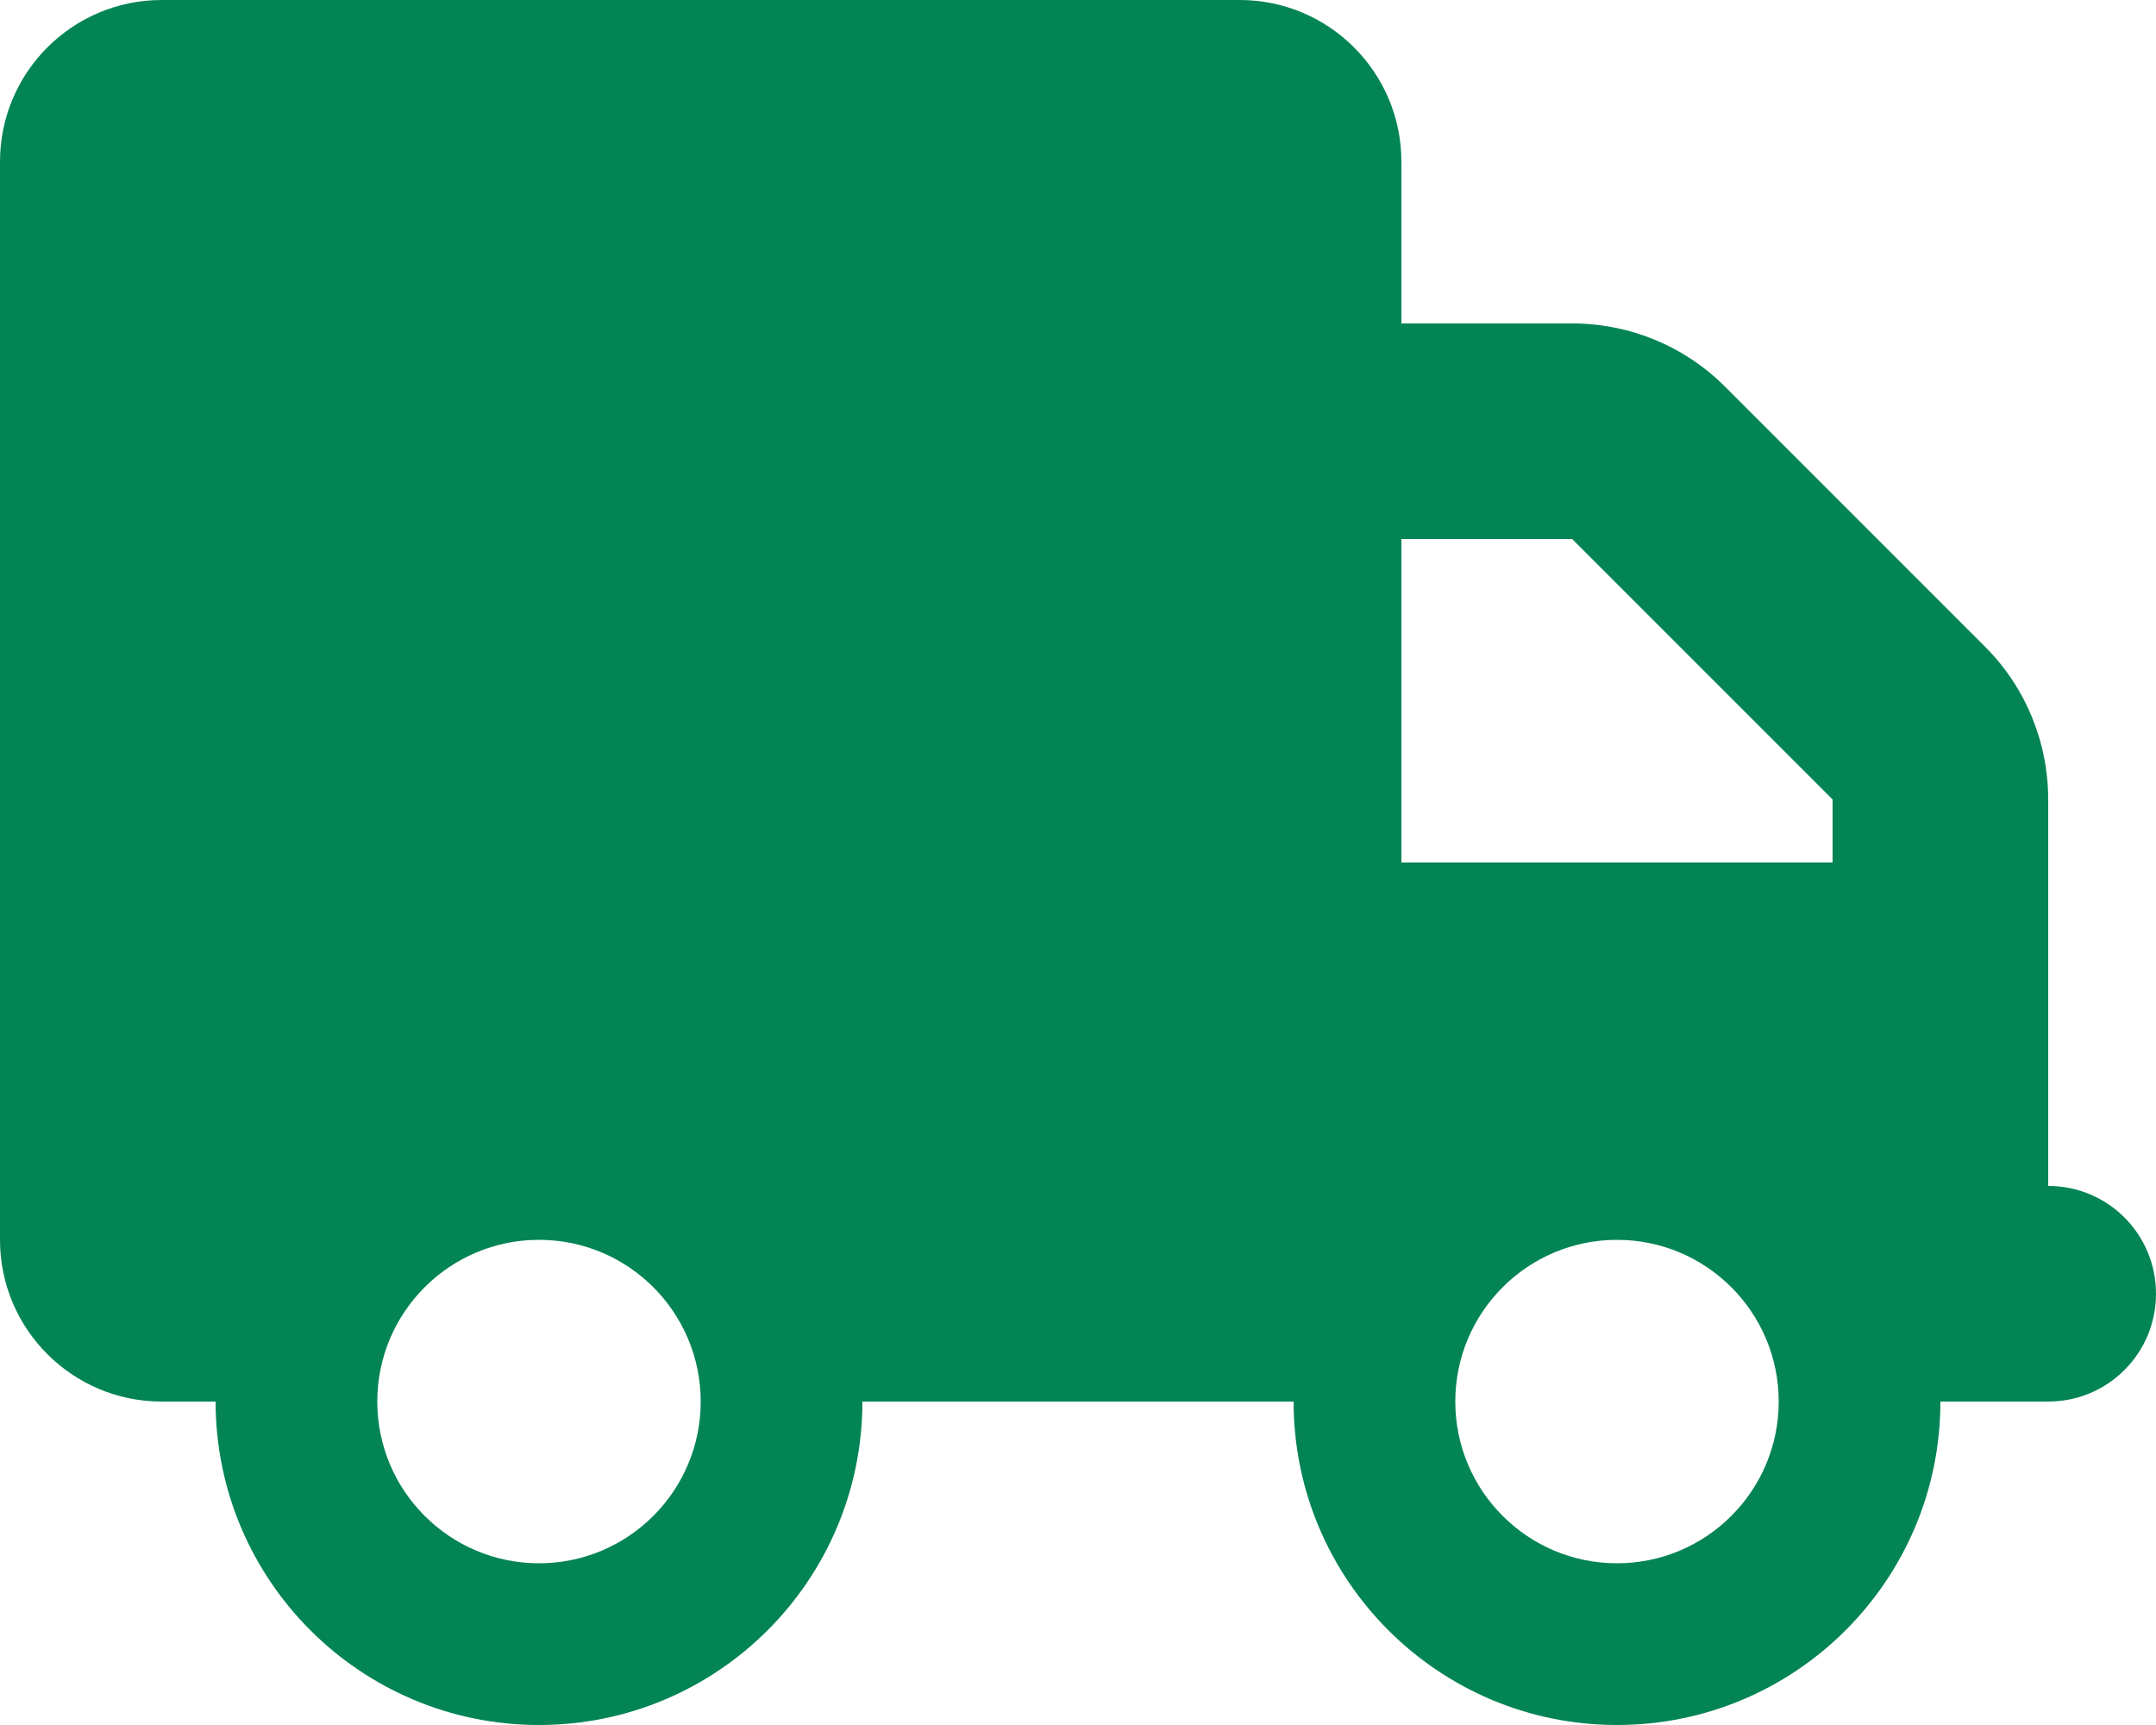 <?xml version="1.0" encoding="utf-8"?>
<!-- Generator: Adobe Illustrator 27.2.0, SVG Export Plug-In . SVG Version: 6.00 Build 0)  -->
<svg version="1.1" id="Layer_1" xmlns="http://www.w3.org/2000/svg" xmlns:xlink="http://www.w3.org/1999/xlink" x="0px" y="0px"
	 viewBox="0 0 640 512" style="enable-background:new 0 0 640 512;" xml:space="preserve">
<style type="text/css">
	.st0{fill:#038455;}
</style>
<path class="st0" d="M48,0C21.5,0,0,21.5,0,48v320c0,26.5,21.5,48,48,48h16c0,53,43,96,96,96s96-43,96-96h128c0,53,43,96,96,96
	s96-43,96-96h32c17.7,0,32-14.3,32-32s-14.3-32-32-32v-64v-32v-18.7c0-17-6.7-33.3-18.7-45.3L512,114.7c-12-12-28.3-18.7-45.3-18.7
	H416V48c0-26.5-21.5-48-48-48H48z M416,160h50.7l77.3,77.3V256H416V160z M112,416c0-26.5,21.5-48,48-48s48,21.5,48,48
	s-21.5,48-48,48S112,442.5,112,416z M480,368c26.5,0,48,21.5,48,48s-21.5,48-48,48s-48-21.5-48-48S453.5,368,480,368z"/>
</svg>
